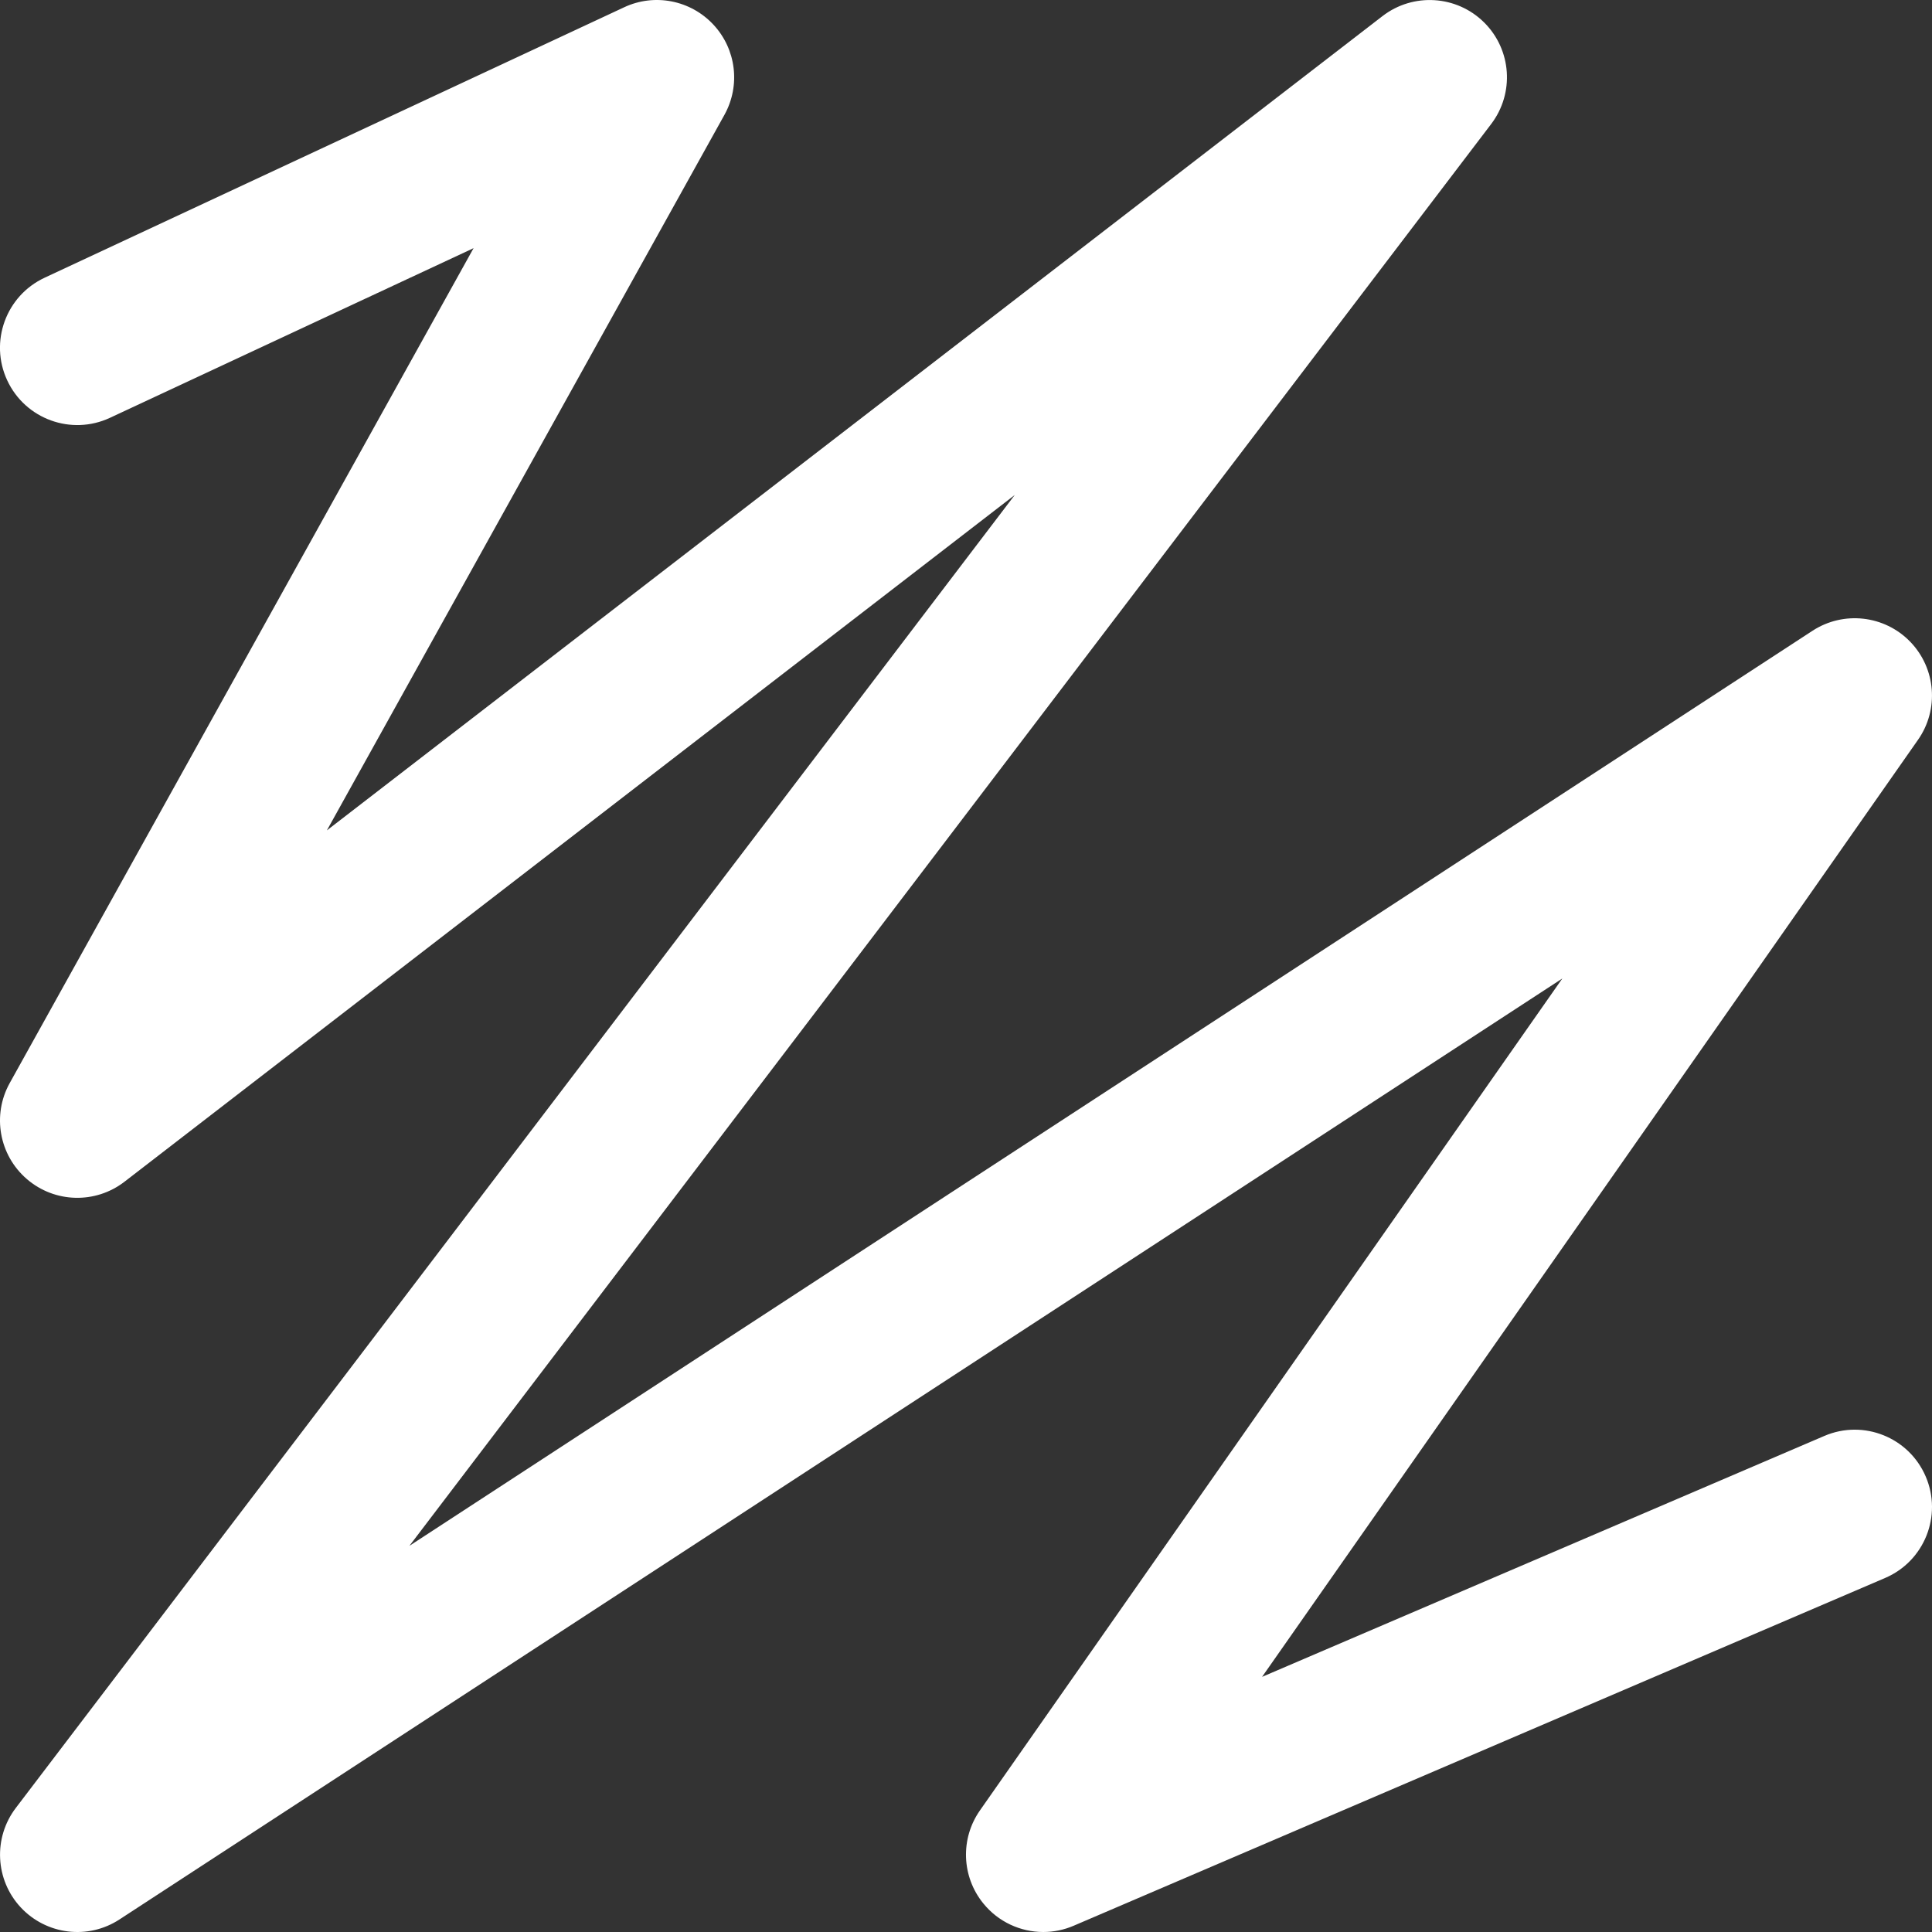 <svg width="32" height="32" viewBox="0 0 32 32" fill="none" xmlns="http://www.w3.org/2000/svg">
<rect x="0" y="0" width="32" height="32" fill="#333333" stroke="none"/>
<path fill-rule="evenodd" clip-rule="evenodd" d="M17.28 32C16.904 32 16.535 31.833 16.287 31.527C15.926 31.084 15.903 30.454 16.231 29.986L25.877 16.207L1.979 31.792C1.458 32.133 0.767 32.047 0.343 31.592C-0.081 31.136 -0.115 30.44 0.262 29.945L16.808 8.198L2.062 19.573C1.581 19.944 0.906 19.926 0.446 19.53C-0.015 19.134 -0.134 18.469 0.161 17.939L7.844 4.11L1.822 6.92C1.181 7.219 0.419 6.942 0.12 6.301C-0.179 5.661 0.098 4.899 0.739 4.6L10.339 0.12C10.841 -0.115 11.438 0.002 11.816 0.408C12.195 0.814 12.268 1.417 11.999 1.902L5.414 13.754L22.898 0.267C23.406 -0.125 24.127 -0.08 24.582 0.372C25.038 0.825 25.087 1.544 24.698 2.055L6.781 25.604L30.02 10.448C30.534 10.113 31.213 10.189 31.64 10.63C32.066 11.071 32.12 11.752 31.768 12.254L20.904 27.774L30.216 23.784C30.865 23.505 31.618 23.806 31.896 24.456C32.175 25.105 31.874 25.858 31.224 26.136L17.784 31.896C17.621 31.966 17.45 32 17.28 32" fill="white"/>
</svg>
